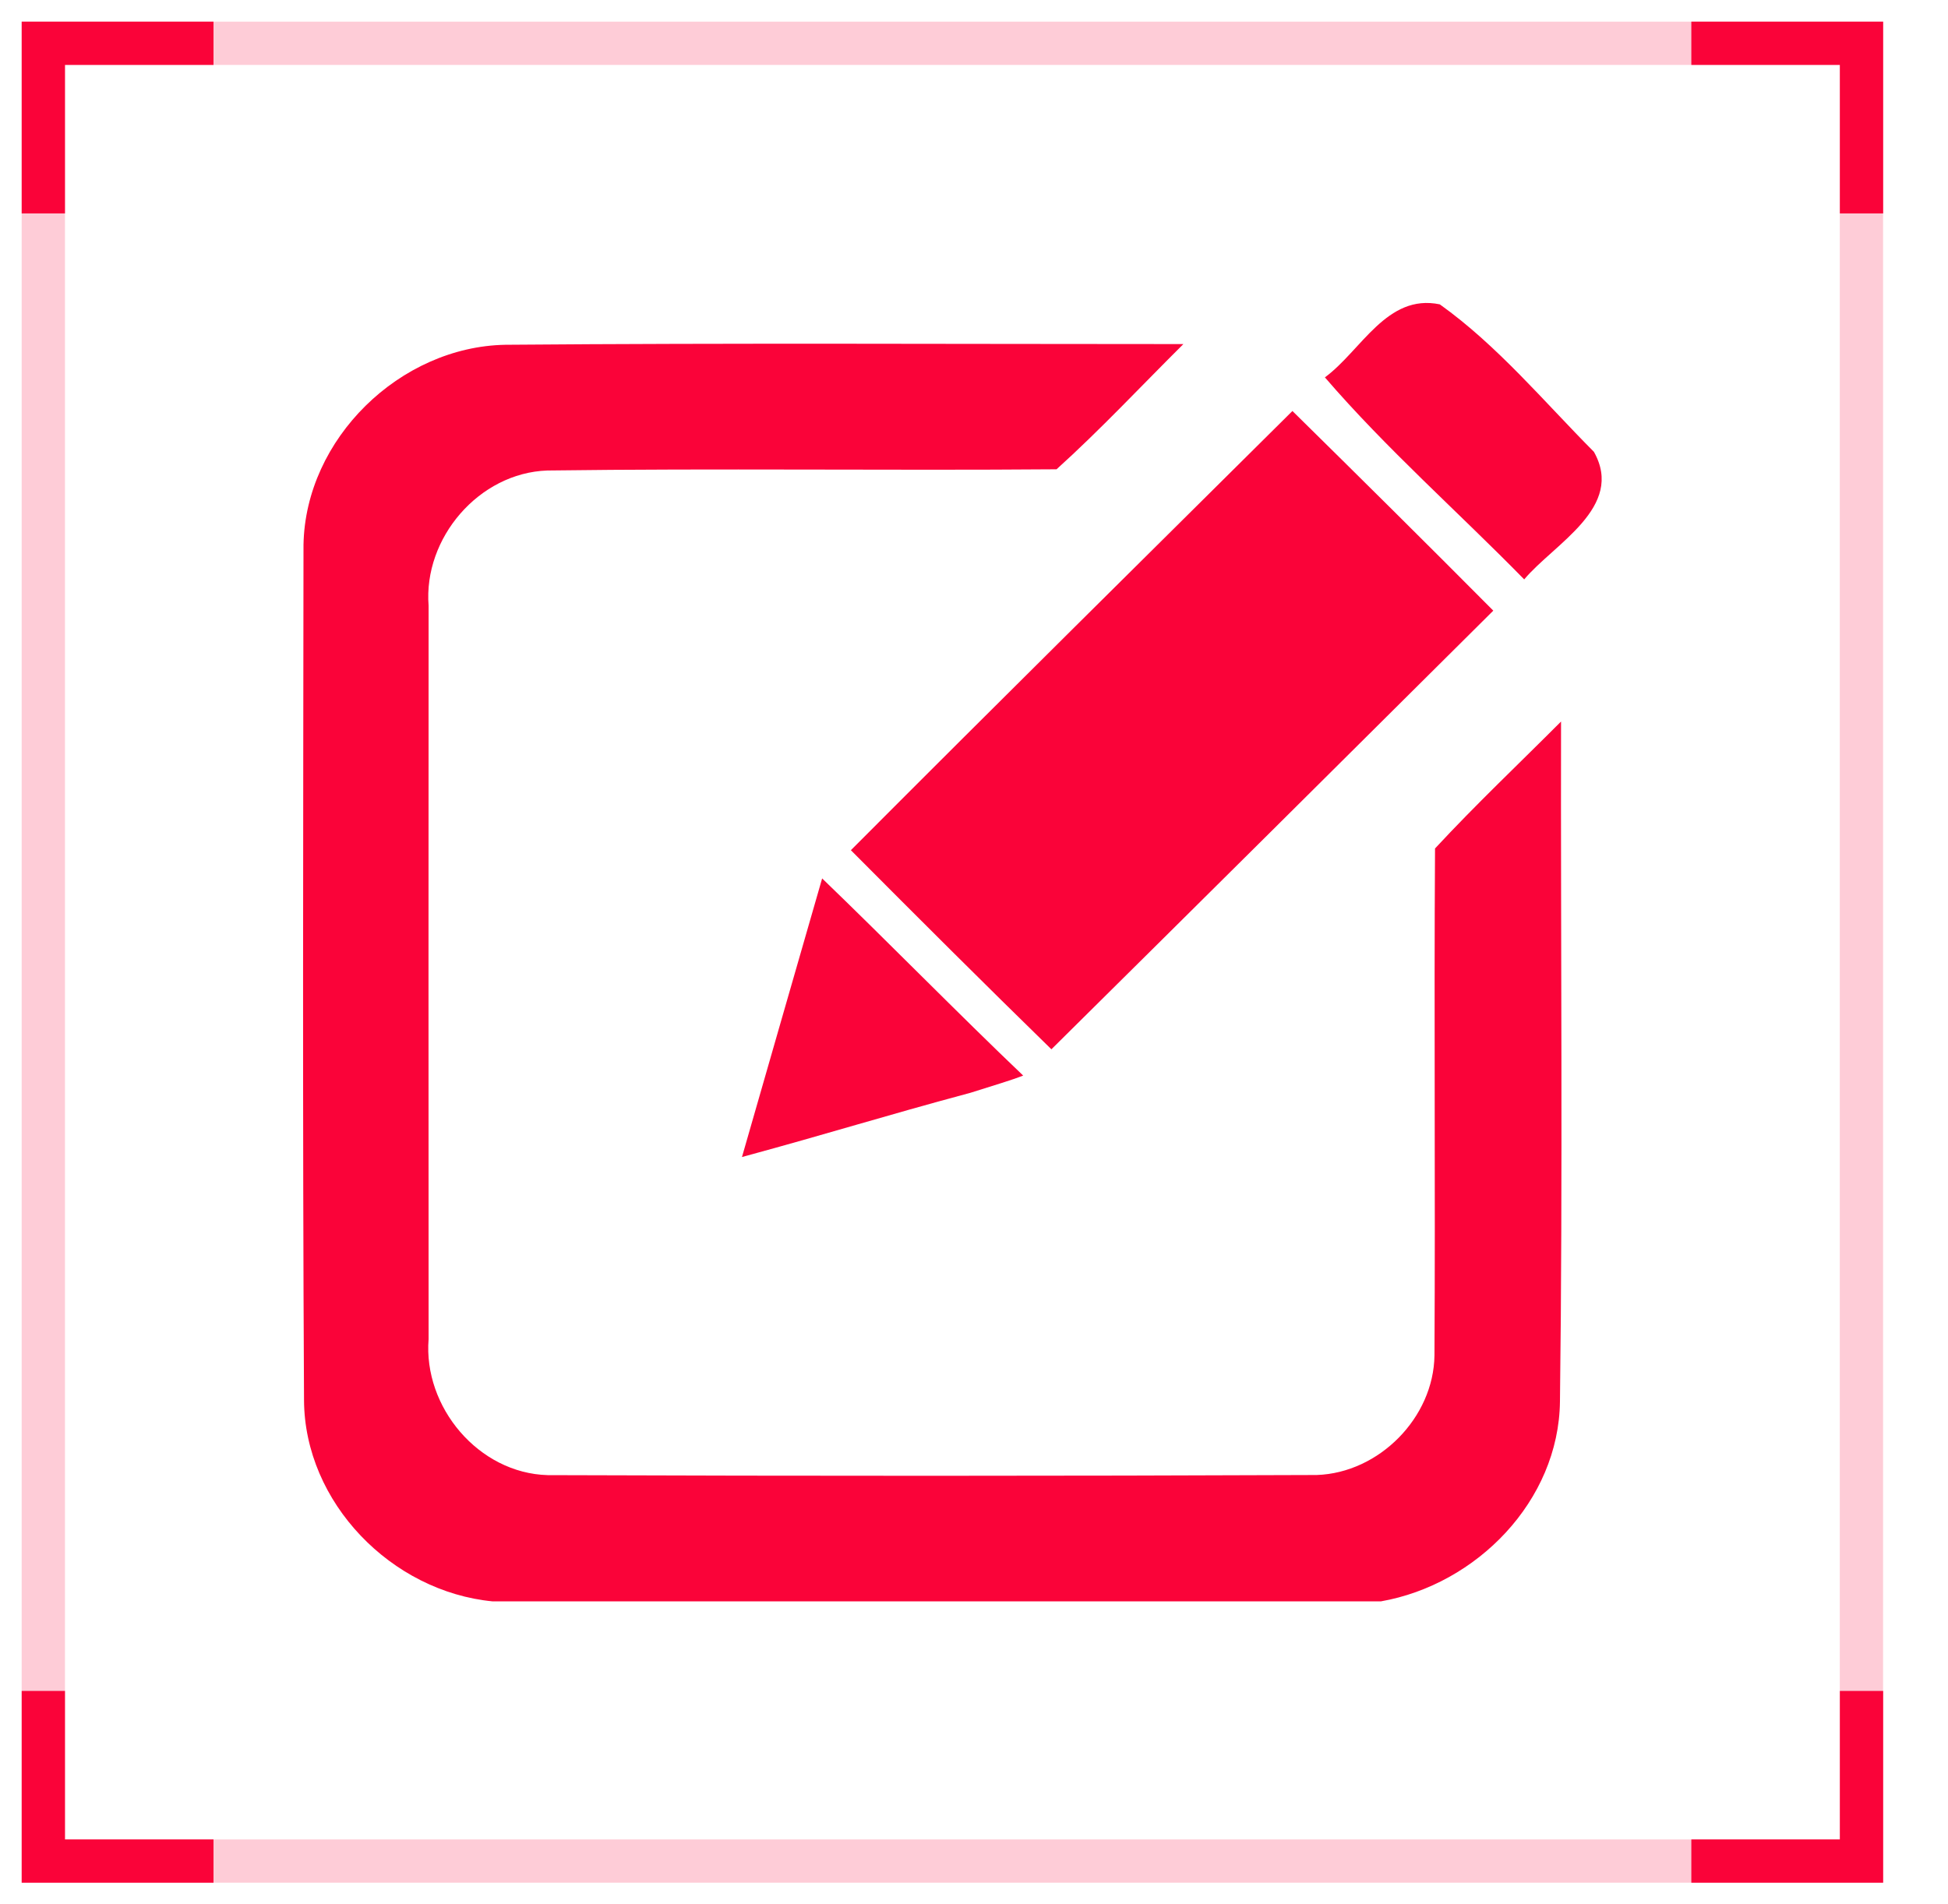 <svg width="45" height="44" viewBox="0 0 45 44" fill="none" xmlns="http://www.w3.org/2000/svg">
<path opacity="0.2" d="M43 1H1.001V43H43V1Z" stroke="#FA0339" strokeMiterlimit="10"/>
<path d="M36.82 10.439C35.669 9.282 34.594 7.984 33.26 7.032C32.035 6.778 31.448 8.1 30.606 8.719C32.026 10.369 33.682 11.826 35.21 13.387C35.901 12.563 37.542 11.719 36.82 10.439ZM36.061 16.671C35.09 17.645 34.086 18.594 33.15 19.604C33.125 23.507 33.159 27.41 33.137 31.316C33.119 32.754 31.858 34.031 30.419 34.08C24.499 34.104 18.573 34.104 12.653 34.083C11.055 34.04 9.775 32.509 9.901 30.939C9.898 25.288 9.898 19.641 9.901 13.996C9.778 12.432 11.064 10.926 12.643 10.871C16.565 10.819 20.489 10.874 24.407 10.843C25.423 9.925 26.363 8.918 27.337 7.95C22.114 7.95 16.898 7.923 11.676 7.966C9.239 8.009 7.054 10.139 7.011 12.588C7.005 19.175 6.987 25.76 7.023 32.347C7.032 34.719 9.047 36.776 11.382 37H31.898C34.111 36.611 36.009 34.68 36.036 32.381C36.103 27.146 36.051 21.906 36.061 16.671ZM34.496 14.109C32.96 12.563 31.411 11.027 29.856 9.496C26.452 12.876 23.042 16.246 19.656 19.644C21.19 21.186 22.73 22.723 24.288 24.244C27.695 20.871 31.099 17.489 34.496 14.109ZM17.14 26.733C19.225 26.167 20.336 25.809 22.421 25.248C22.978 25.071 23.348 24.964 23.636 24.851C22.16 23.445 20.465 21.713 18.992 20.296C18.371 22.442 17.759 24.587 17.14 26.733Z" fill="#FA0339"/>
<path d="M39.071 1H43.002V4.931" stroke="#FA0339" strokeWidth="2" strokeMiterlimit="10"/>
<path d="M1.001 4.931V1H4.932" stroke="#FA0339" strokeWidth="2" strokeMiterlimit="10"/>
<path d="M1.001 39.069V43H4.932" stroke="#FA0339" strokeWidth="2" strokeMiterlimit="10"/>
<path d="M43.002 39.069V43H39.071" stroke="#FA0339" strokeWidth="2" strokeMiterlimit="10"/>
</svg>
